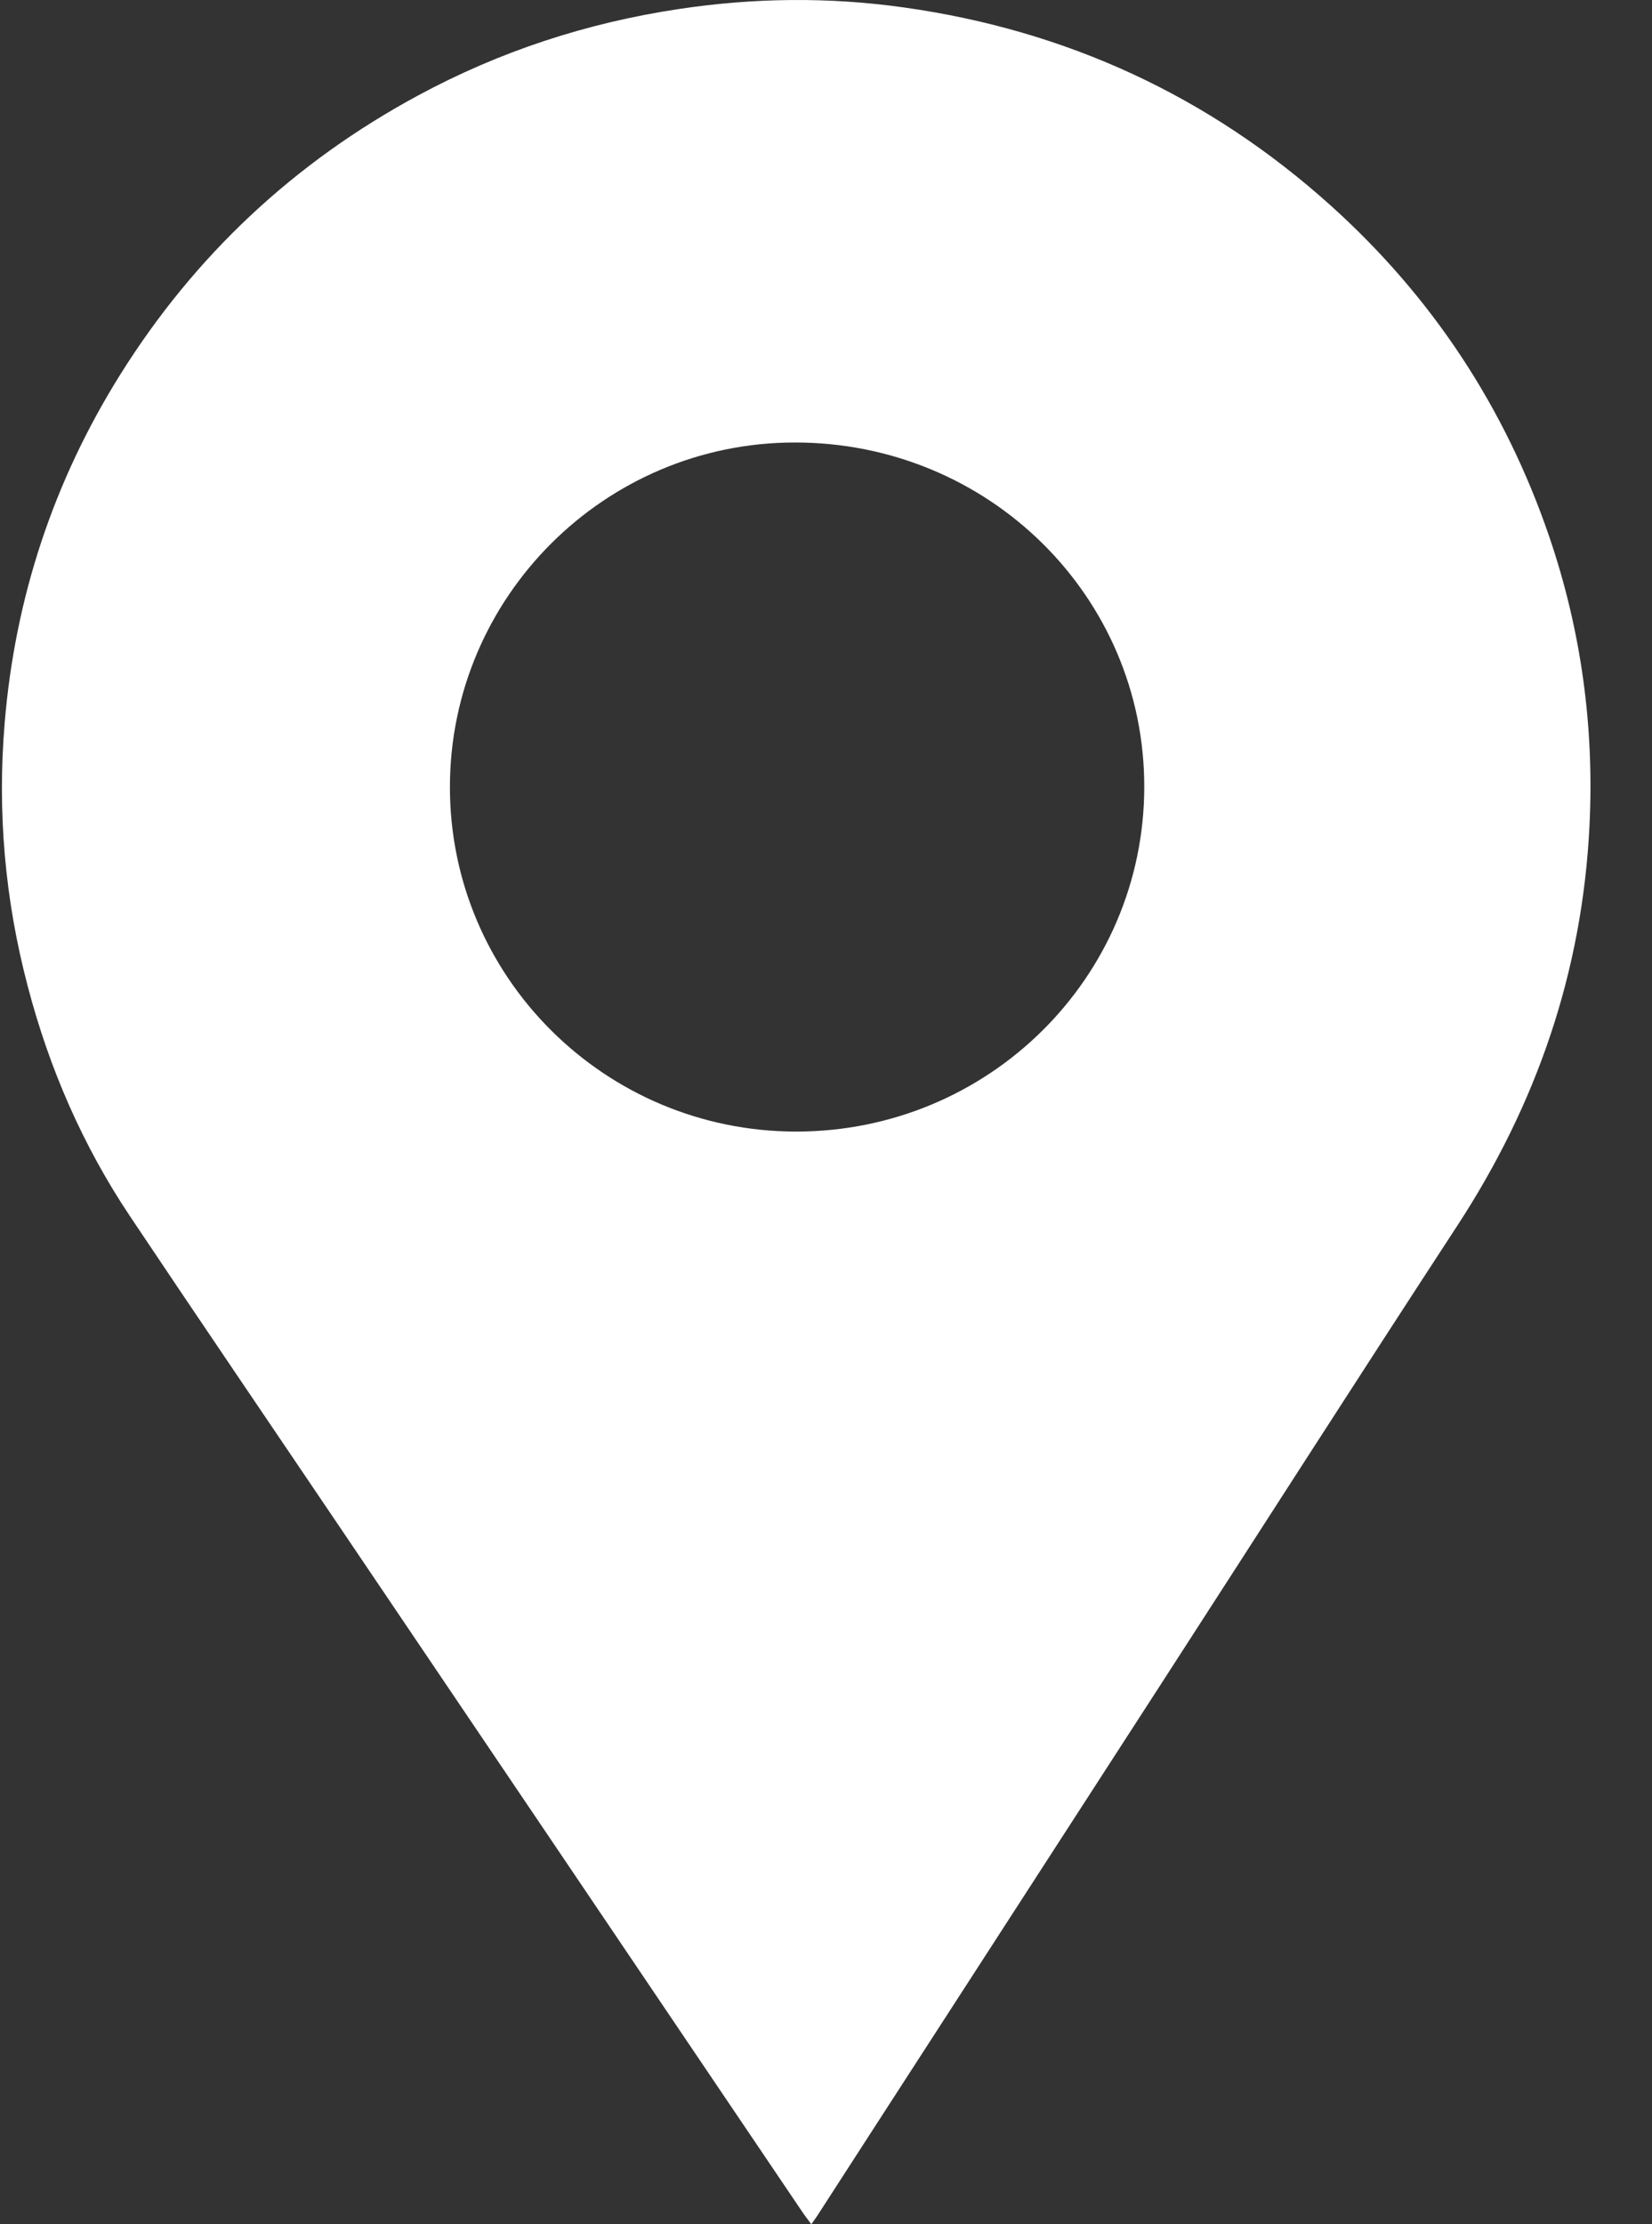 <svg width="26" height="35" viewBox="0 0 26 35" fill="none" xmlns="http://www.w3.org/2000/svg">
<rect x="0" y="0" width="26" height="35" fill="#333333" stroke="none"/>
<path d="M12.768 34.999C12.705 34.913 12.656 34.851 12.613 34.785C11.341 32.904 10.071 31.021 8.799 29.138C7.621 27.394 6.443 25.65 5.264 23.906C4.191 22.317 3.111 20.731 2.045 19.137C1.302 18.025 0.775 16.813 0.437 15.521C0.077 14.158 -0.044 12.772 0.074 11.37C0.238 9.405 0.841 7.577 1.889 5.9C3.062 4.023 4.629 2.555 6.584 1.5C7.867 0.808 9.231 0.361 10.677 0.143C11.862 -0.036 13.046 -0.05 14.231 0.118C16.784 0.477 19.028 1.512 20.941 3.232C22.542 4.672 23.689 6.414 24.383 8.445C24.886 9.92 25.093 11.439 25.016 12.997C24.903 15.286 24.188 17.371 22.933 19.291C21.352 21.712 19.794 24.147 18.224 26.575C16.696 28.939 15.166 31.304 13.636 33.669C13.382 34.064 13.127 34.458 12.872 34.852C12.845 34.894 12.816 34.934 12.768 35.001V34.999ZM7.081 12.385C7.081 15.376 9.521 17.804 12.529 17.806C15.558 17.806 18.006 15.382 18.009 12.382C18.011 9.381 15.556 6.961 12.51 6.963C9.518 6.963 7.082 9.397 7.081 12.385Z" fill="white"/>
</svg>
